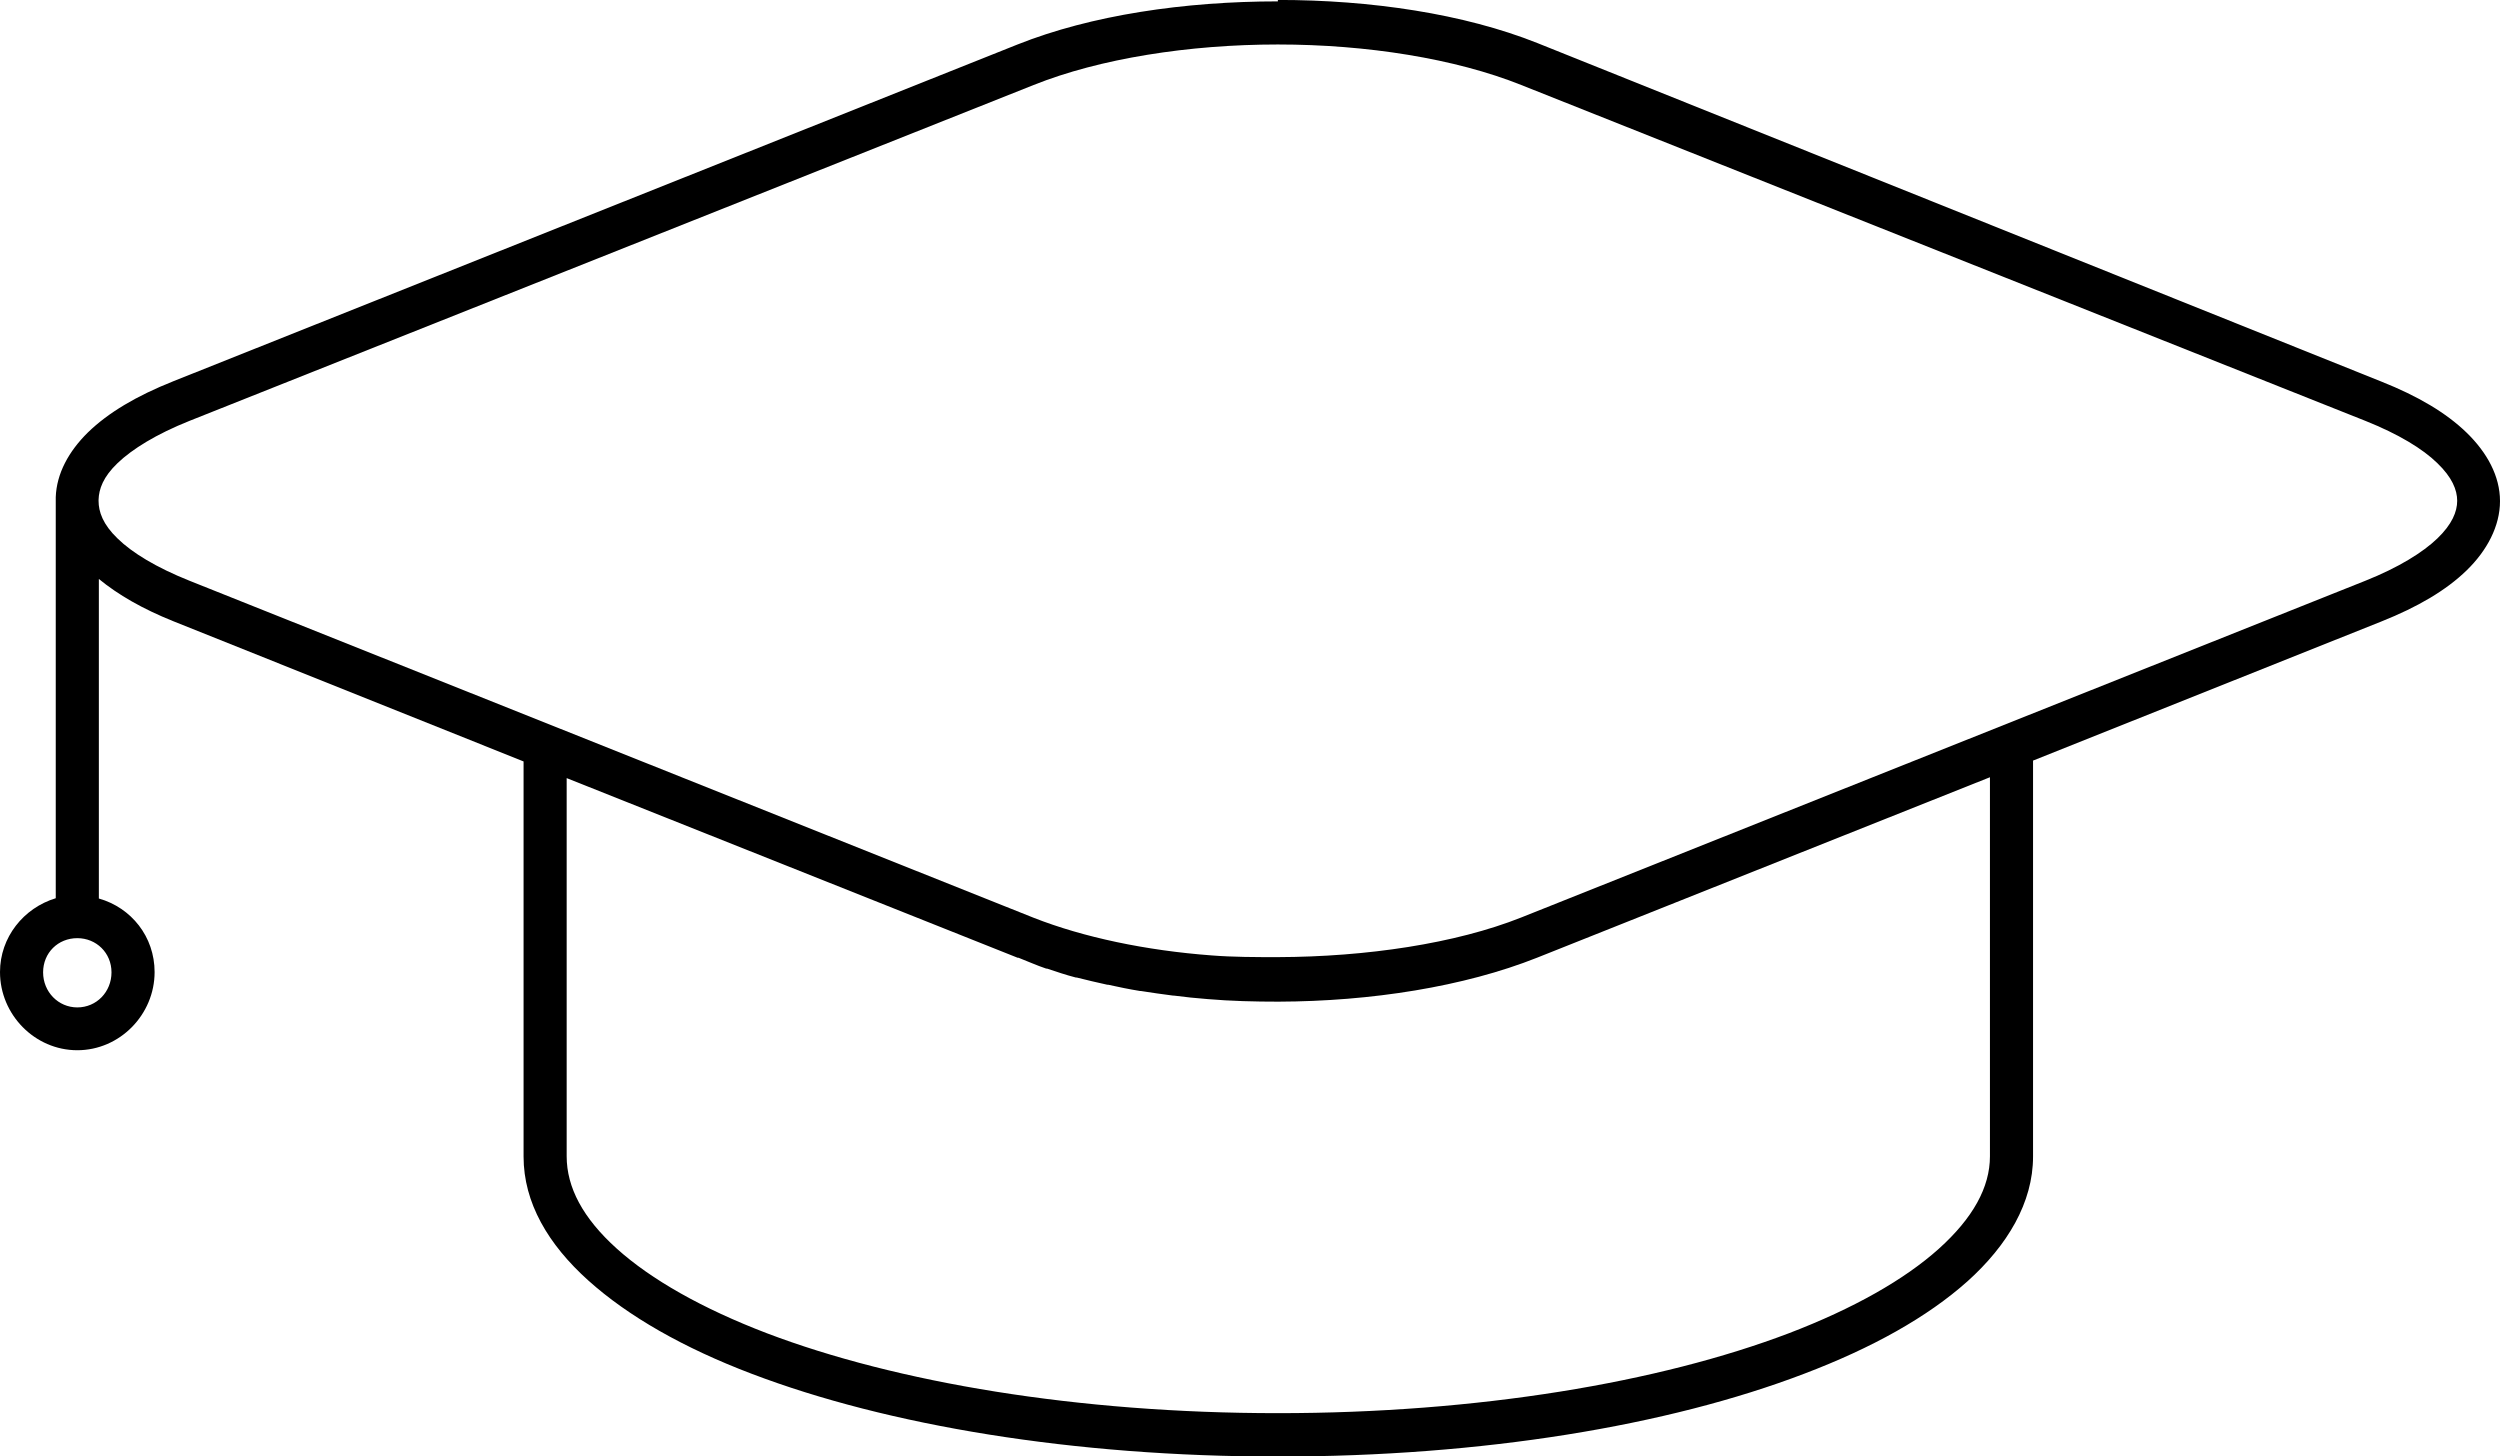 <?xml version="1.0" encoding="utf-8"?>
<!-- Generator: Adobe Illustrator 24.0.1, SVG Export Plug-In . SVG Version: 6.00 Build 0)  -->
<svg version="1.1" id="Layer_1" xmlns="http://www.w3.org/2000/svg" xmlns:xlink="http://www.w3.org/1999/xlink" x="0px" y="0px"
	 viewBox="0 0 87 50.68" style="enable-background:new 0 0 87 50.68;" xml:space="preserve">
<g transform="translate(0,-952.362)">
	<path d="M44.47,952.41c-3.25,0-6.5,0.48-9.06,1.5L6.03,965.63c-1.28,0.51-2.26,1.09-2.97,1.78c-0.67,0.66-1.09,1.43-1.12,2.25
		c0,0.03,0,0.06,0,0.09c0,0.01,0,0.02,0,0.03c0,0.01,0,0.02,0,0.03v13.81C0.82,983.96,0,984.98,0,986.19c0,1.48,1.21,2.72,2.69,2.72
		s2.69-1.24,2.69-2.72c0-1.23-0.81-2.24-1.94-2.56v-11.12c0.67,0.55,1.52,1.04,2.59,1.47l12.19,4.88v13.75
		c0,1.61,0.86,3.06,2.25,4.31s3.32,2.35,5.69,3.25c4.73,1.8,11.19,2.88,18.31,2.88c7.12,0,13.57-1.07,18.31-2.88
		c2.37-0.9,4.29-1.97,5.69-3.22c1.39-1.25,2.28-2.74,2.28-4.34v-13.78l12.12-4.84c1.28-0.51,2.26-1.09,2.97-1.78
		c0.71-0.69,1.16-1.54,1.16-2.41s-0.45-1.69-1.16-2.38c-0.71-0.69-1.69-1.27-2.97-1.78L53.5,953.86c-2.56-1.02-5.79-1.5-9.03-1.5
		L44.47,952.41z M44.47,953.91c3.09,0,6.17,0.49,8.47,1.41l29.38,11.69c1.15,0.46,1.99,0.97,2.5,1.47c0.51,0.49,0.69,0.93,0.69,1.31
		s-0.18,0.82-0.69,1.31s-1.35,1.01-2.5,1.47l-29.38,11.72c-2.29,0.91-5.39,1.37-8.47,1.38c-0.77,0-1.55,0-2.31-0.06
		c-2.28-0.17-4.46-0.63-6.19-1.31L6.59,972.57c-1.15-0.46-1.99-0.97-2.5-1.47c-0.51-0.49-0.66-0.93-0.66-1.31c0-0.01,0-0.02,0-0.03
		c0.01-0.38,0.16-0.8,0.66-1.28c0.51-0.49,1.35-1.01,2.5-1.47l29.38-11.69C38.27,954.4,41.37,953.91,44.47,953.91L44.47,953.91z
		 M69.25,979.41v13.19c0,1.08-0.59,2.15-1.78,3.22c-1.19,1.07-2.97,2.08-5.22,2.94c-4.5,1.71-10.81,2.78-17.78,2.78
		c-6.97,0-13.28-1.07-17.78-2.78c-2.25-0.86-4.03-1.87-5.22-2.94s-1.75-2.14-1.75-3.22v-13.16l15.69,6.25h0.03
		c0.31,0.12,0.64,0.27,0.97,0.38h0.03c0.33,0.11,0.65,0.22,1,0.31h0.03c0.35,0.09,0.7,0.17,1.06,0.25h0.03
		c0.36,0.08,0.75,0.16,1.12,0.22h0.03c0.37,0.06,0.74,0.11,1.12,0.16c0.01,0,0.02,0,0.03,0c0.38,0.05,0.77,0.09,1.16,0.12
		c0.81,0.07,1.65,0.09,2.47,0.09c3.22-0.01,6.46-0.52,9-1.53L69.25,979.41L69.25,979.41z M2.69,985.01c0.66,0,1.19,0.51,1.19,1.19
		s-0.52,1.22-1.19,1.22c-0.66,0-1.19-0.54-1.19-1.22S2.02,985.01,2.69,985.01z"/>
</g>
</svg>
